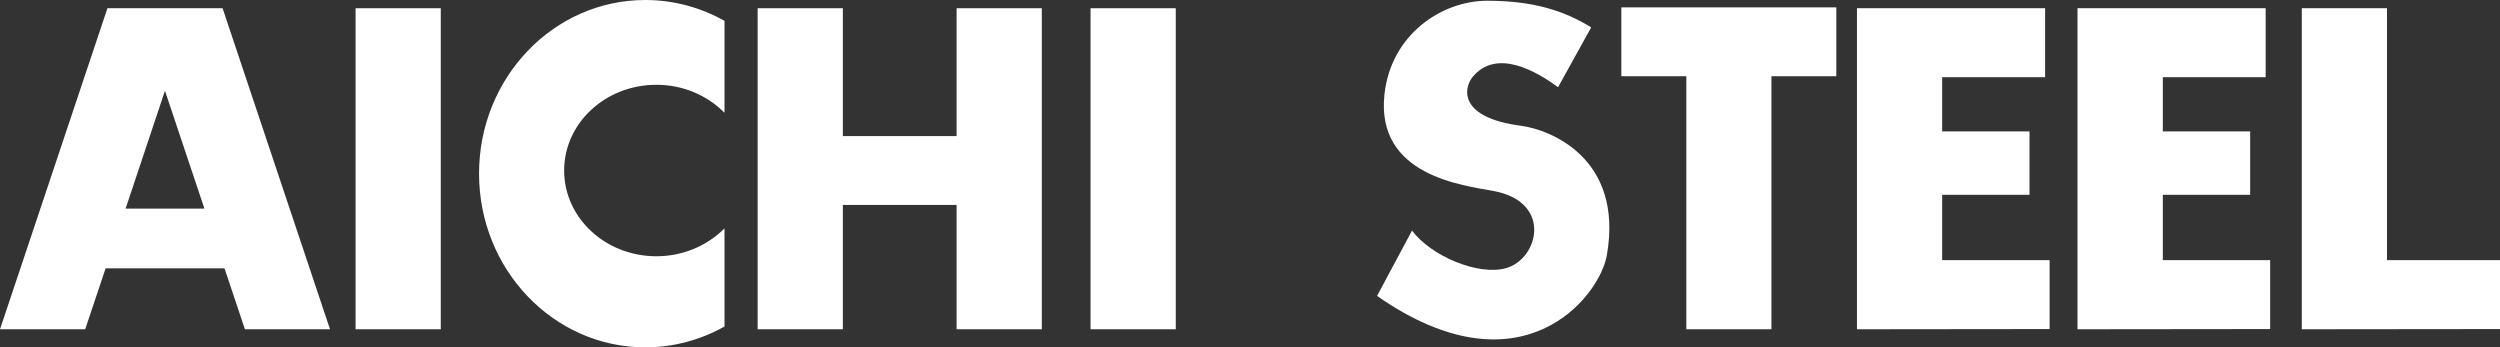 <?xml version="1.0" encoding="UTF-8"?><svg id="_レイヤー_2" xmlns="http://www.w3.org/2000/svg" viewBox="0 0 233.85 32.5"><rect x="0" y="0" width="233.85" height="32.5" fill="#333333" stroke="none"/><defs><style>.cls-1{fill:#fff;stroke-width:0px;}</style></defs><g id="_レイヤー_1-2"><rect class="cls-1" x="102.01" y=".77" width="7.97" height="30.03"/><rect class="cls-1" x="33.26" y=".77" width="7.97" height="30.03"/><polygon class="cls-1" points="89.48 .77 89.48 12.73 78.84 12.73 78.84 .77 70.87 .77 70.87 30.8 78.84 30.8 78.84 19.17 89.48 19.17 89.48 30.8 97.45 30.8 97.45 .77 89.48 .77"/><polygon class="cls-1" points="171.77 .69 151.66 .69 151.66 7.13 157.74 7.13 157.74 30.8 165.7 30.8 165.7 7.13 171.77 7.13 171.77 .69"/><polygon class="cls-1" points="233.85 24.33 223.28 24.33 223.28 .77 215.31 .77 215.31 30.8 233.85 30.78 233.85 24.33"/><path class="cls-1" d="m22.9,30.8h7.97L20.82.77h-10.77L0,30.8h7.97l1.91-5.7h11.12l1.91,5.7Zm-11.15-11.29l3.68-11.02,3.69,11.02h-7.38Z"/><polygon class="cls-1" points="212.35 24.33 202.31 24.33 202.31 18.22 210.48 18.22 210.48 12.29 202.31 12.29 202.31 7.22 211.93 7.22 211.93 .77 194.33 .77 194.33 30.8 212.35 30.78 212.35 24.33"/><polygon class="cls-1" points="191.72 24.33 181.67 24.33 181.67 18.22 189.84 18.22 189.84 12.29 181.67 12.29 181.67 7.22 191.3 7.22 191.3 .77 173.7 .77 173.7 30.8 191.72 30.78 191.72 24.33"/><path class="cls-1" d="m67.77,21.36c-1.59,1.6-3.85,2.61-6.37,2.61-4.77,0-8.63-3.59-8.63-8.02s3.86-8.02,8.63-8.02c2.51,0,4.78,1.01,6.37,2.62V1.95c-2.21-1.24-4.73-1.95-7.41-1.95-8.59,0-15.55,7.27-15.55,16.24s6.96,16.25,15.55,16.25c2.68,0,5.2-.71,7.41-1.95v-9.19Z"/><path class="cls-1" d="m148.83,2.58l-3.09,5.58c-1.98-1.46-5.76-3.69-8-.95-.82,1.02-1.37,3.79,4.56,4.56,2.55.33,9.62,2.93,8,12.13-.71,3.96-8.08,13.14-21.49,3.78l3.27-6.11c1.8,2.4,6.21,4.23,8.77,3.52,3.09-.86,4.38-6.19-1.12-7.22-2.82-.53-11.05-1.4-10.23-9.03.6-5.59,5.33-8.77,9.62-8.77s7.23.94,9.71,2.49Z"/></g></svg>